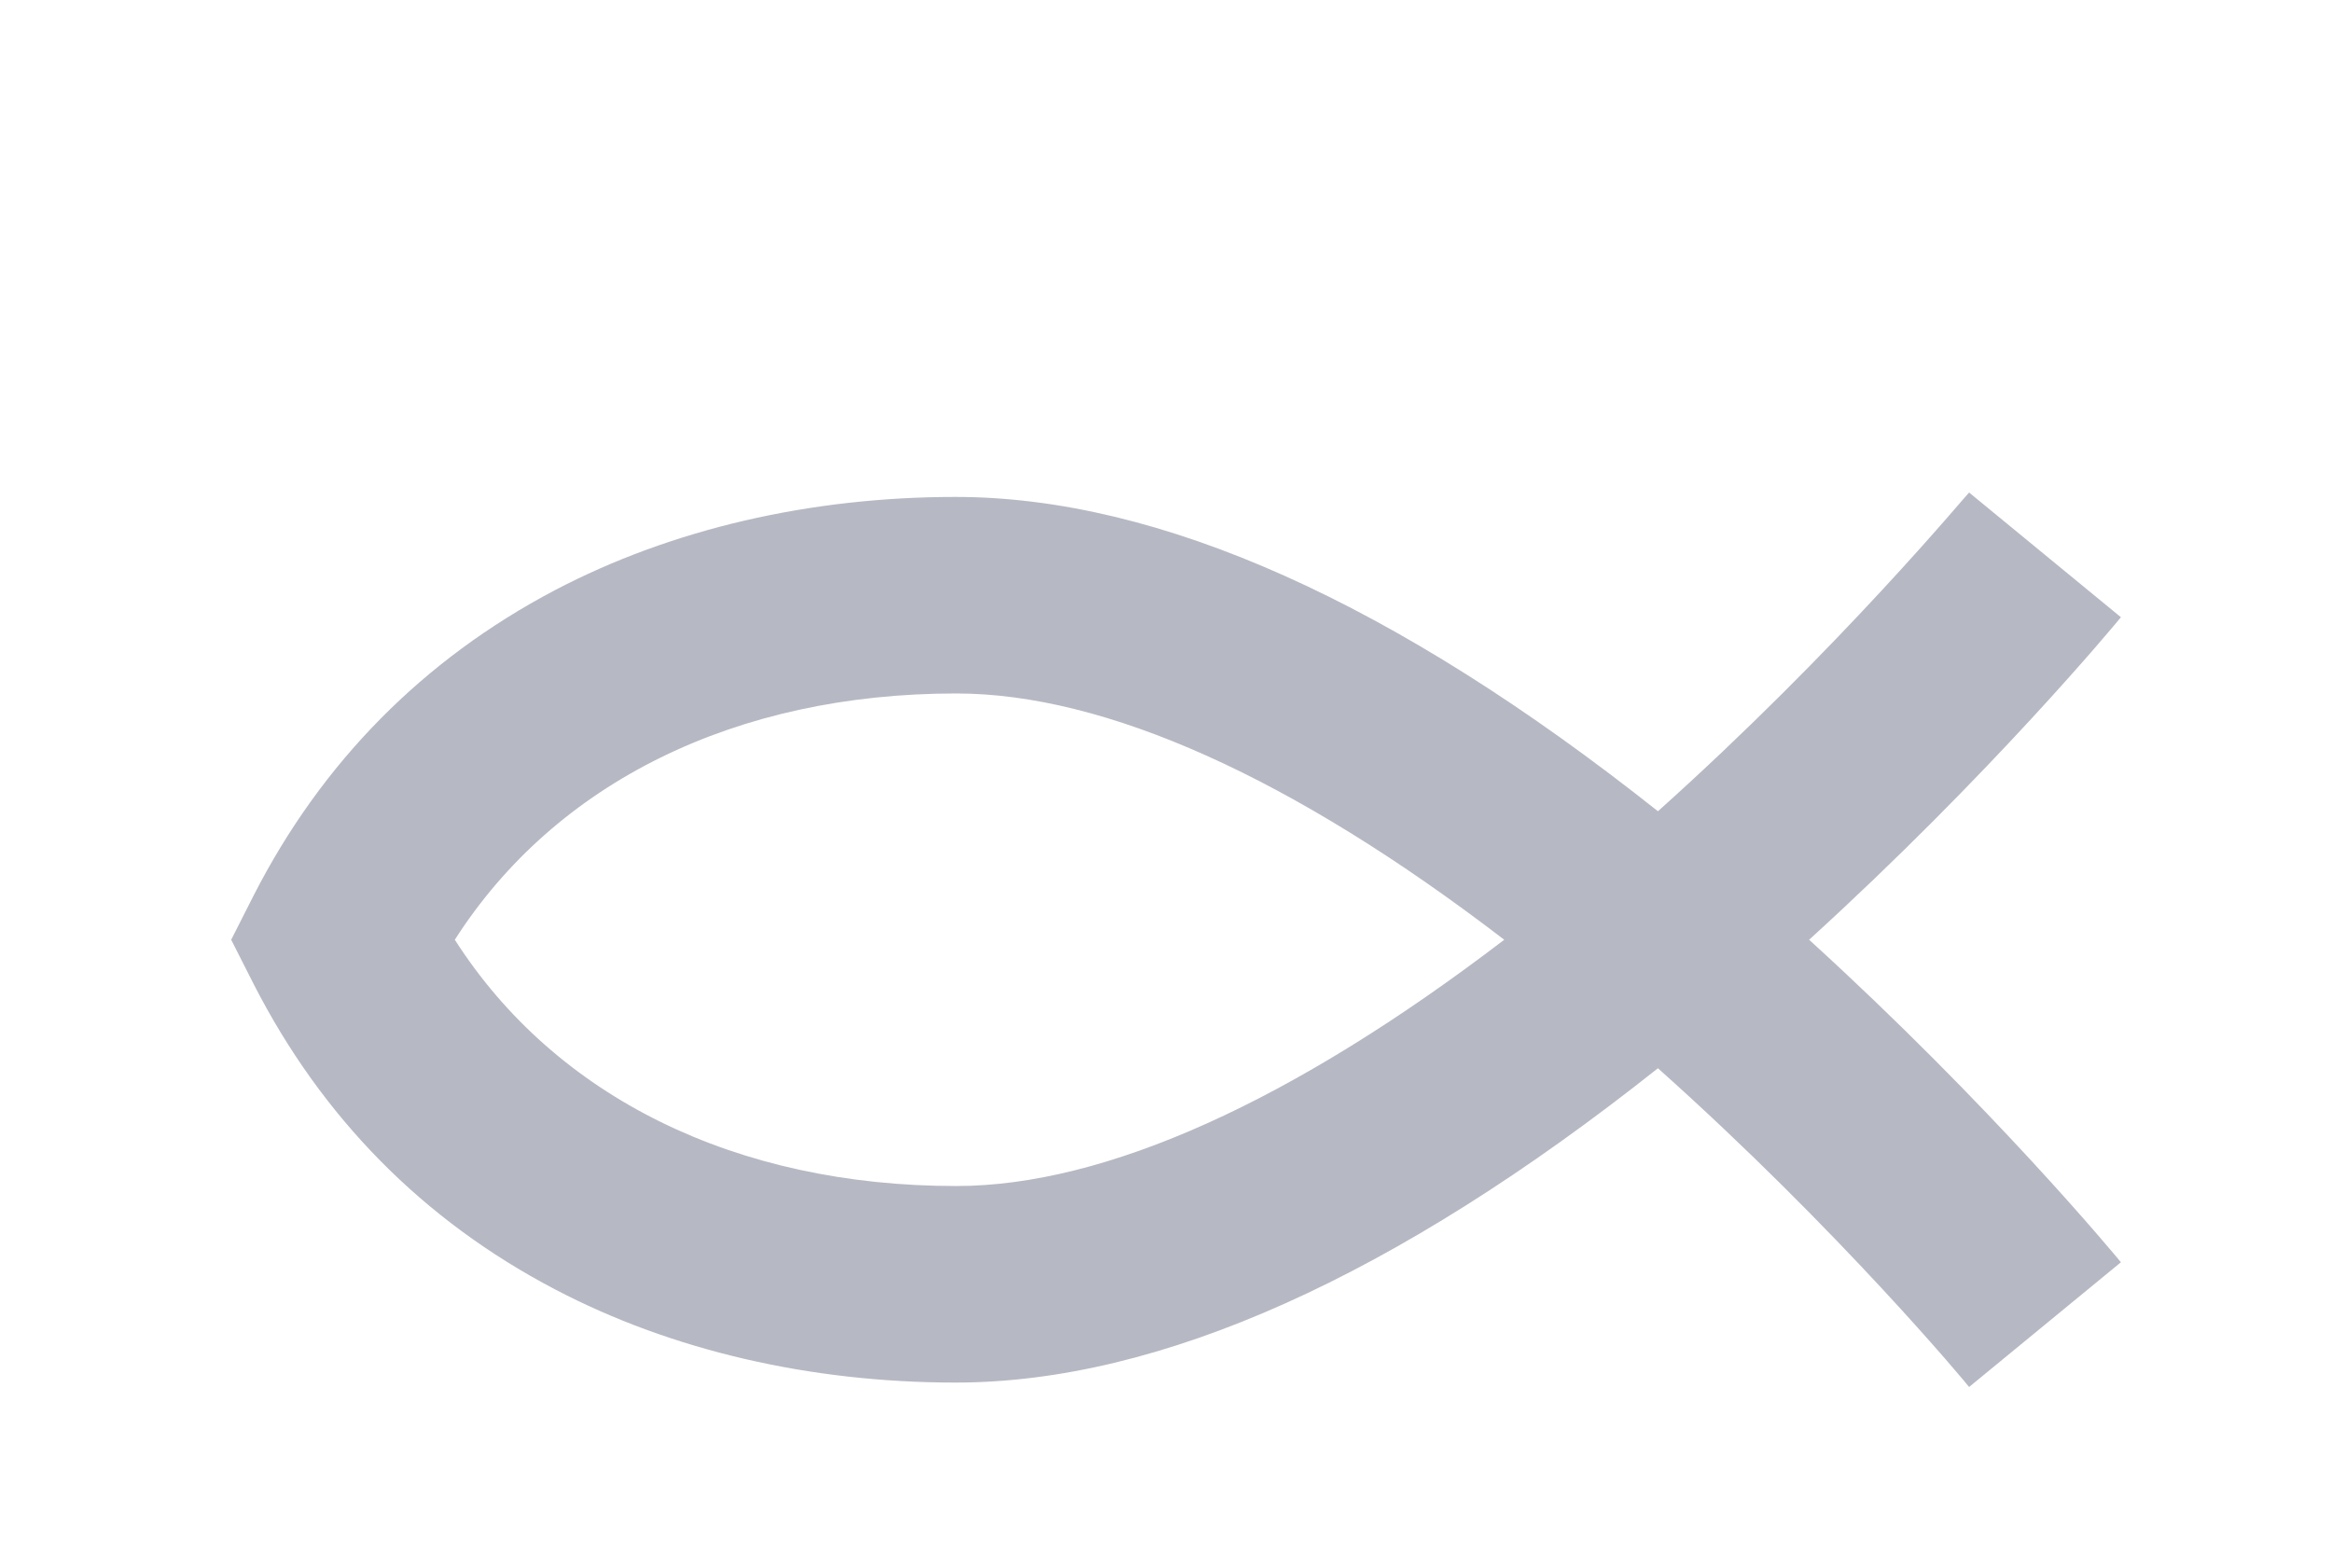 <svg width="232" height="156" viewBox="0 0 232 156" fill="none" xmlns="http://www.w3.org/2000/svg">
<rect width="232" height="156" fill="white"/>
<path d="M211 61.408C210.436 62.097 198.091 77.012 179.98 93.493C198.091 109.975 210.436 124.889 211 125.579L195.897 137.987C195.772 137.799 183.051 122.445 164.94 106.277C138.808 127.02 115.371 137.548 95.067 137.548C80.591 137.548 66.804 134.352 55.211 128.273C42.051 121.38 32.024 111.165 25.256 97.943L23 93.493L25.256 89.044C32.024 75.821 42.113 65.607 55.211 58.713C66.804 52.635 80.591 49.439 95.067 49.439C115.371 49.439 138.808 59.967 164.94 80.709C182.988 64.541 195.709 49.125 195.897 49L211 61.408ZM45.247 93.493C55.273 109.16 73.196 117.996 95.129 117.996C109.981 117.996 128.656 109.536 149.649 93.493C128.656 77.388 109.981 68.991 95.129 68.991C73.196 68.991 55.273 77.827 45.247 93.493Z" fill="#B6B8C3"/>
</svg>
